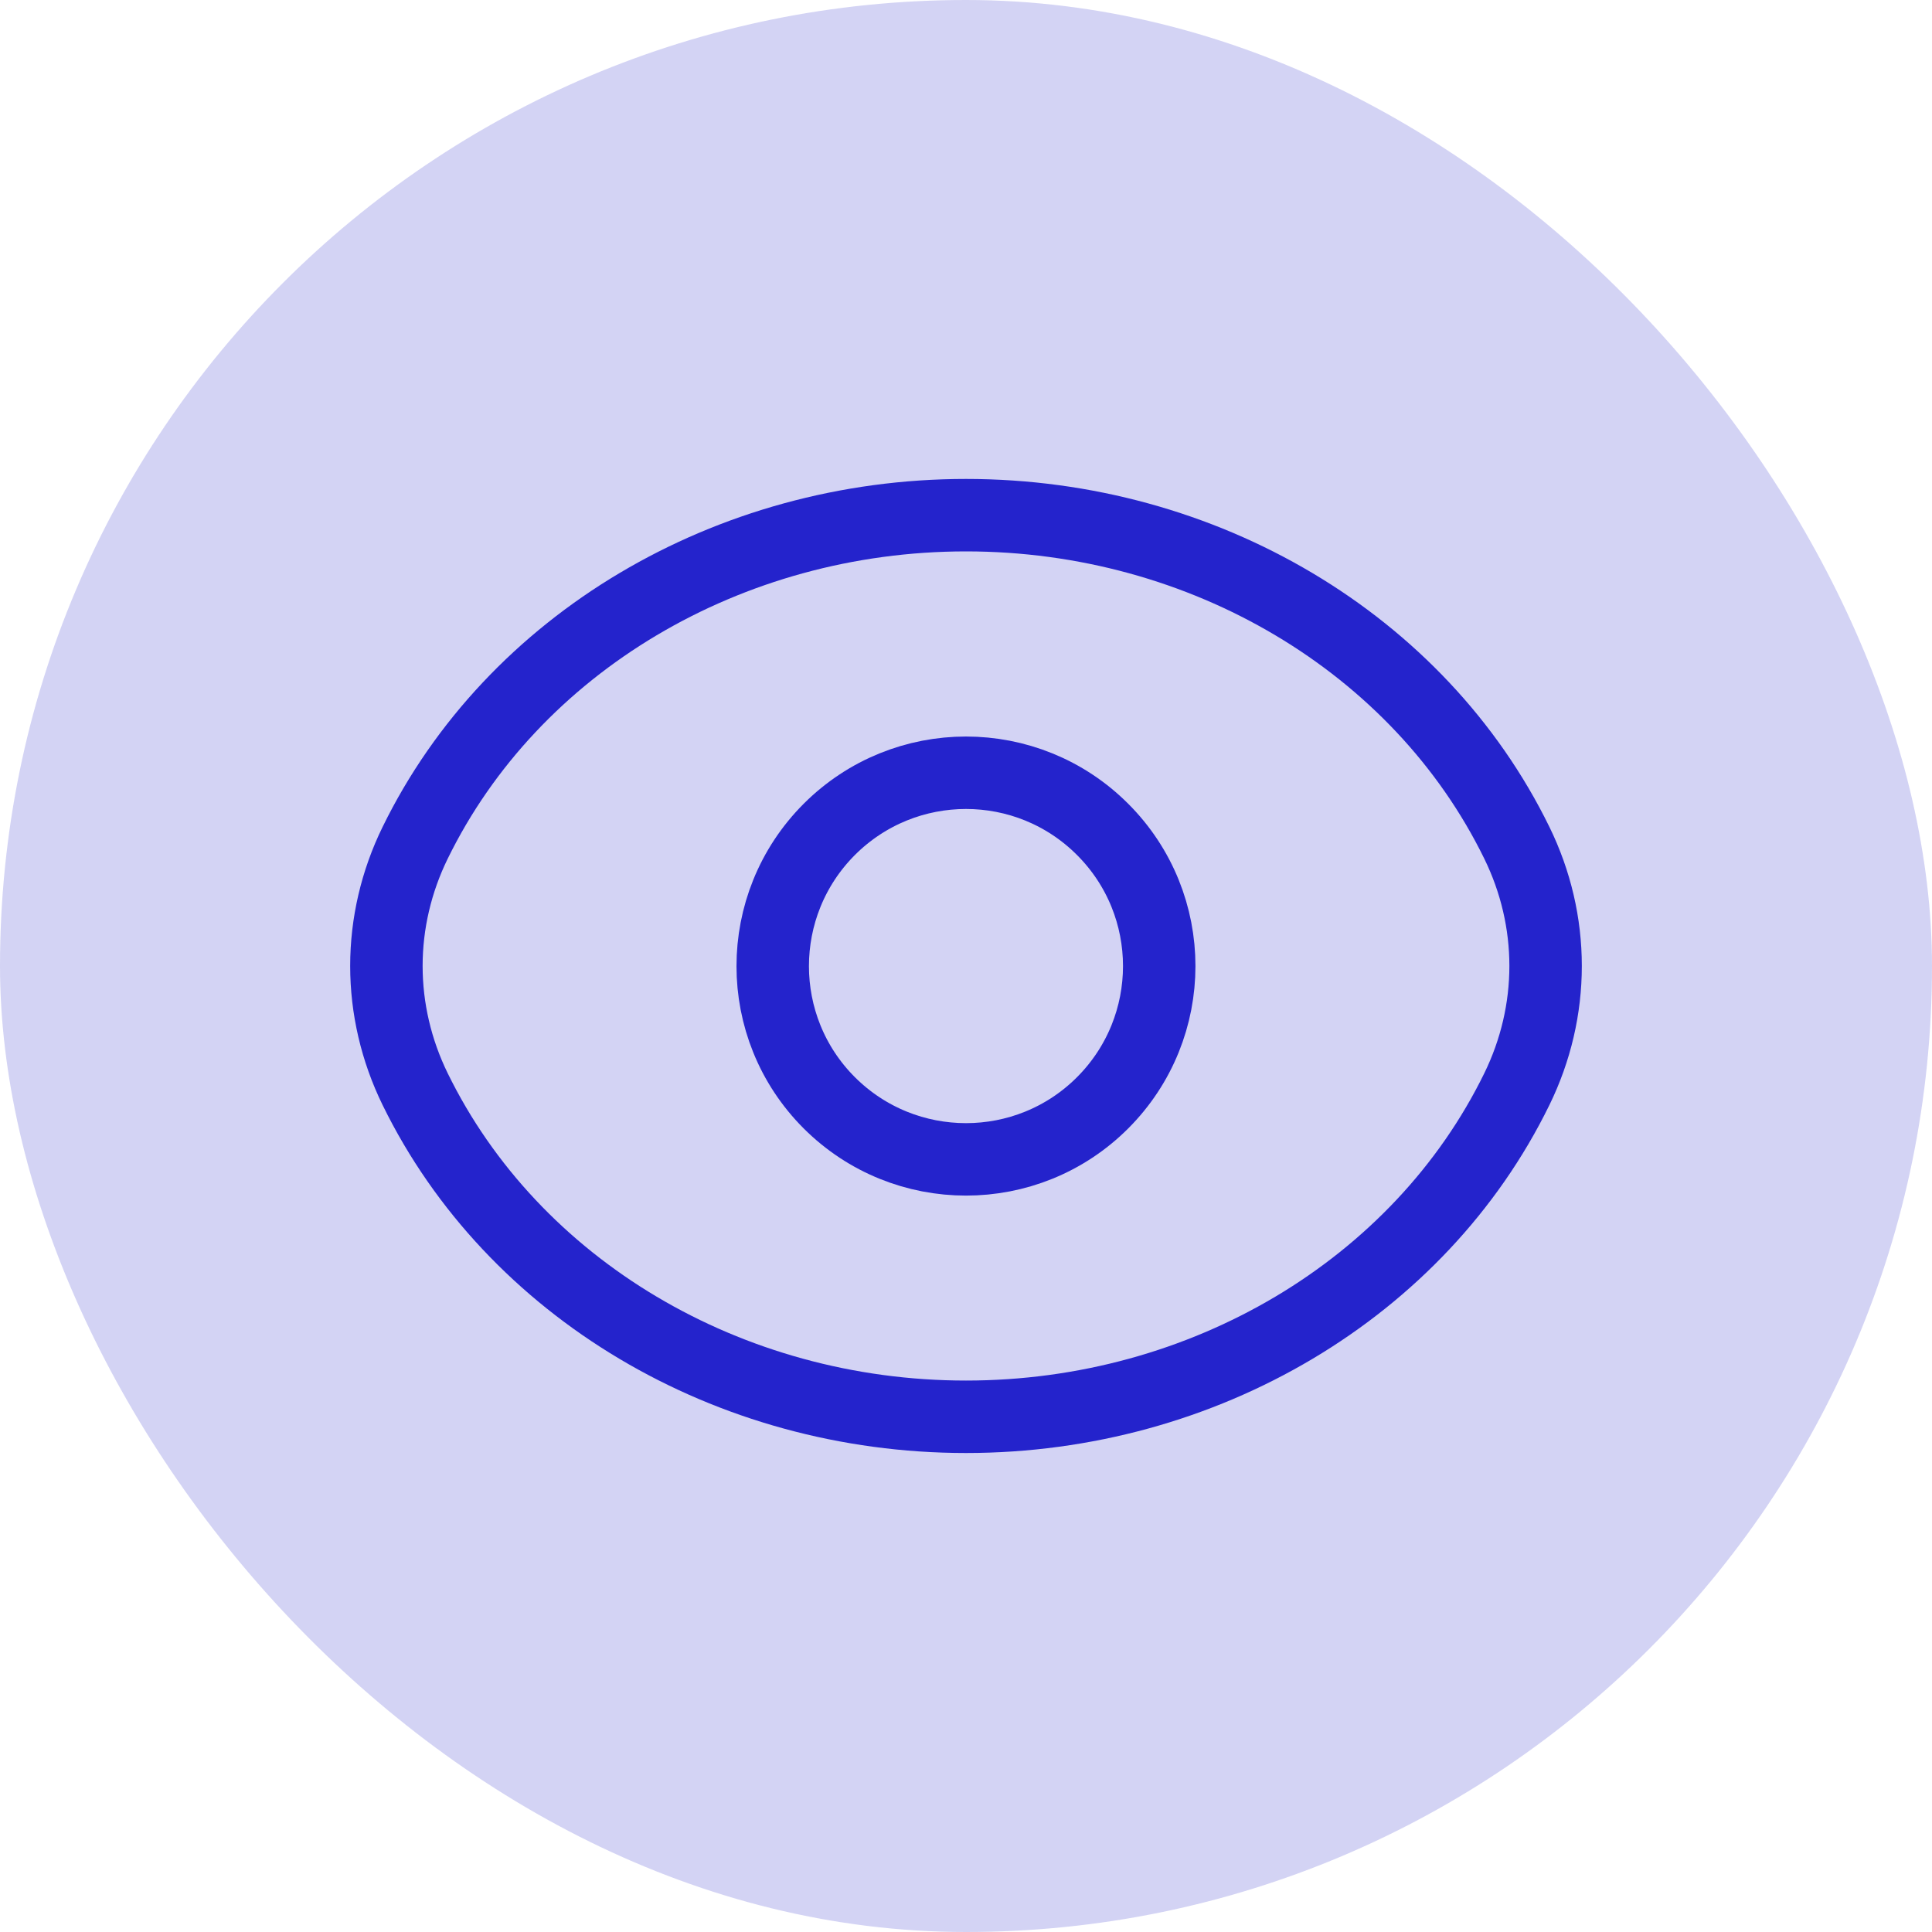 <?xml version="1.0" encoding="UTF-8"?> <svg xmlns="http://www.w3.org/2000/svg" width="40" height="40" viewBox="0 0 40 40" fill="none"> <rect y="-0" width="40" height="40" rx="20" fill="#2423CC" fill-opacity="0.2"></rect> <path d="M22.829 17.172C24.391 18.734 24.391 21.268 22.829 22.832C21.268 24.394 18.733 24.394 17.169 22.832C15.608 21.271 15.608 18.736 17.169 17.172C18.733 15.608 21.267 15.608 22.829 17.172" stroke="#2423CC" stroke-width="1.5" stroke-linecap="round" stroke-linejoin="round"></path> <path fill-rule="evenodd" clip-rule="evenodd" d="M8 19.999C8 19.121 8.203 18.251 8.595 17.45V17.45C10.615 13.321 15.079 10.666 20 10.666C24.921 10.666 29.385 13.321 31.405 17.45V17.45C31.797 18.251 32 19.121 32 19.999C32 20.878 31.797 21.747 31.405 22.549V22.549C29.385 26.678 24.921 29.333 20 29.333C15.079 29.333 10.615 26.678 8.595 22.549V22.549C8.203 21.747 8 20.878 8 19.999Z" stroke="#2423CC" stroke-width="1.5" stroke-linecap="round" stroke-linejoin="round"></path> </svg> 